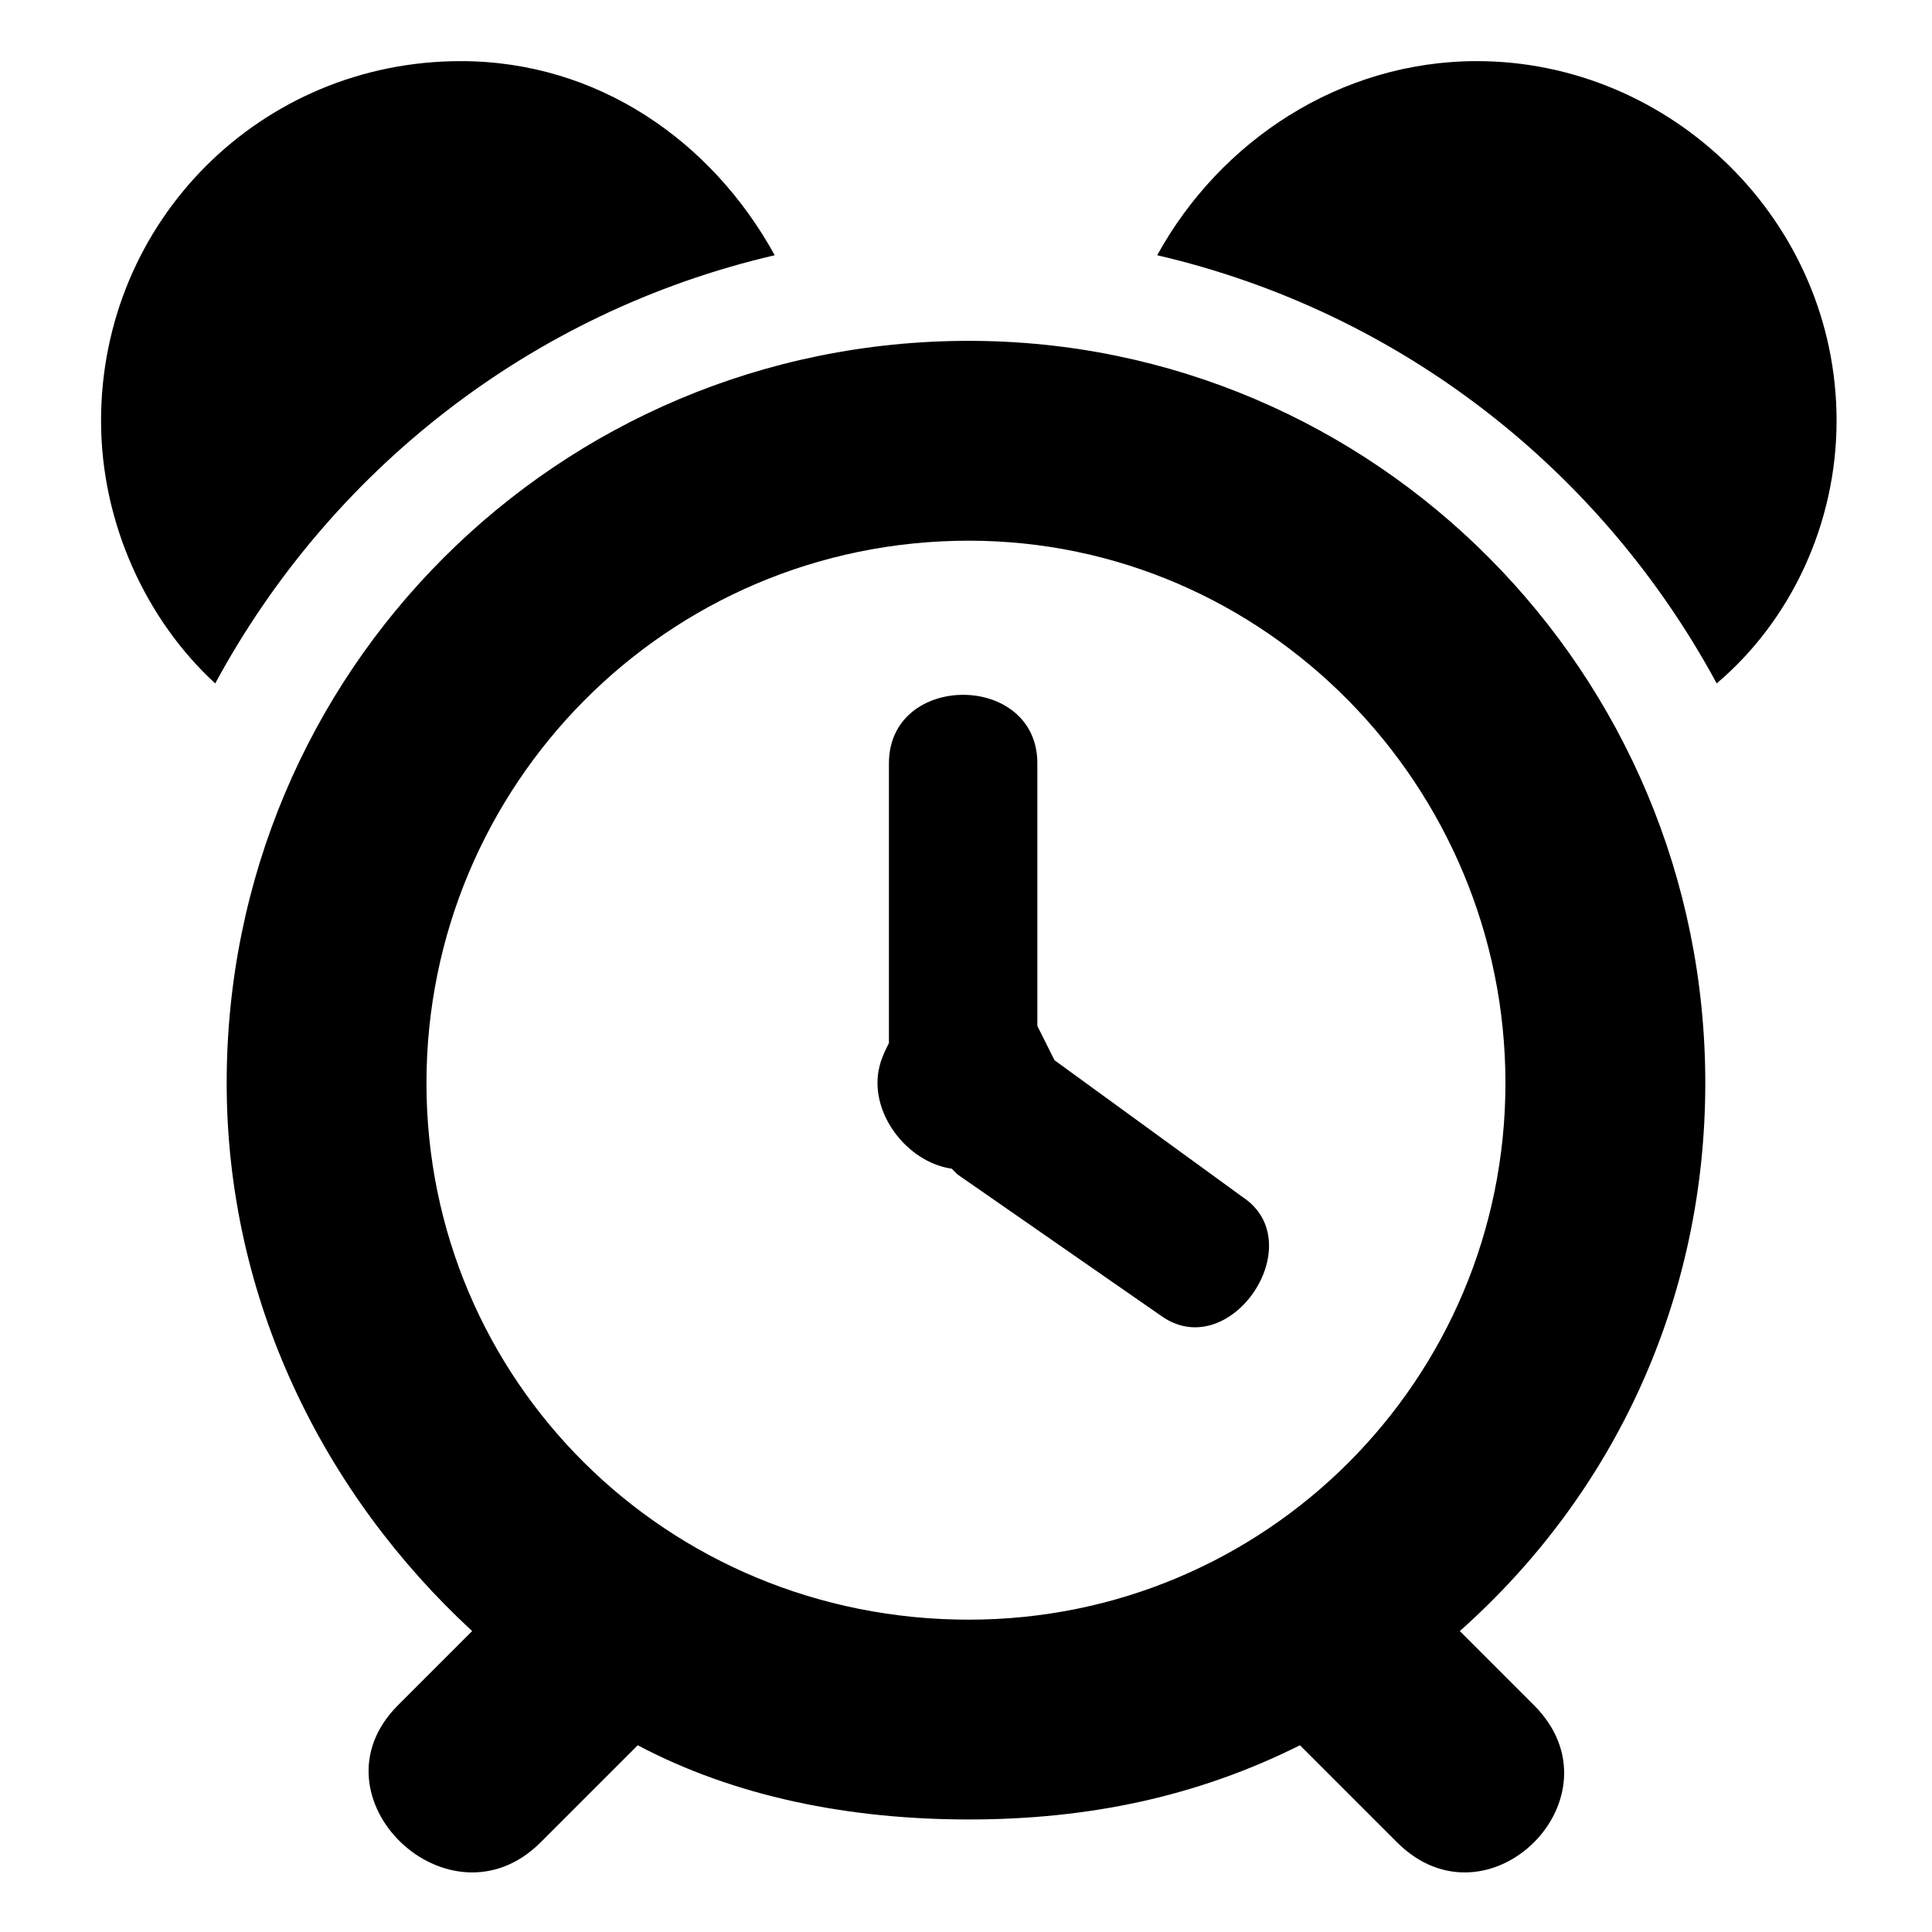 <?xml version="1.0" encoding="UTF-8"?>
<!-- Uploaded to: SVG Repo, www.svgrepo.com, Generator: SVG Repo Mixer Tools -->
<svg fill="#000000" width="800px" height="800px" version="1.1" viewBox="144 144 512 512" xmlns="http://www.w3.org/2000/svg">
 <path d="m400.75 234.33c107.42 0 195.17 87.75 195.17 196.68 0 57.492-24.207 108.93-65.055 145.24l19.668 19.668c24.207 24.207-12.105 60.52-36.312 36.312l-25.719-25.719c-27.234 13.617-55.98 19.668-87.75 19.668-31.773 0-62.031-6.051-87.75-19.668l-25.719 25.719c-24.207 24.207-62.031-12.105-37.824-36.312l19.668-19.668c-39.336-36.312-65.055-87.75-65.055-145.24 0-108.93 87.75-196.68 196.68-196.68zm18.156 111.96v69.594c1.512 3.027 3.027 6.051 4.539 9.078l49.926 36.312c18.156 12.105-3.027 43.875-21.18 31.773l-54.465-37.824-1.512-1.512c-10.59-1.512-19.668-12.105-19.668-22.695 0-4.539 1.512-7.566 3.027-10.59v-74.133c0-24.207 39.336-24.207 39.336 0zm-152.81-186.09c36.312 0 66.57 21.18 83.211 51.441-65.055 15.129-118.01 57.492-148.27 113.47-18.156-16.641-30.258-42.363-30.258-69.594 0-52.953 42.363-95.316 95.316-95.316zm269.3 0c51.441 0 95.316 42.363 95.316 95.316 0 27.234-12.105 52.953-31.773 69.594-30.258-55.98-83.211-98.34-148.27-113.47 16.641-30.258 48.414-51.441 84.727-51.441zm-134.65 127.09c78.672 0 142.21 65.055 142.21 143.73 0 78.672-63.543 142.21-142.21 142.21-80.188 0-143.73-63.543-143.73-142.21s63.543-143.73 143.73-143.73z" fill-rule="evenodd"/>
</svg>